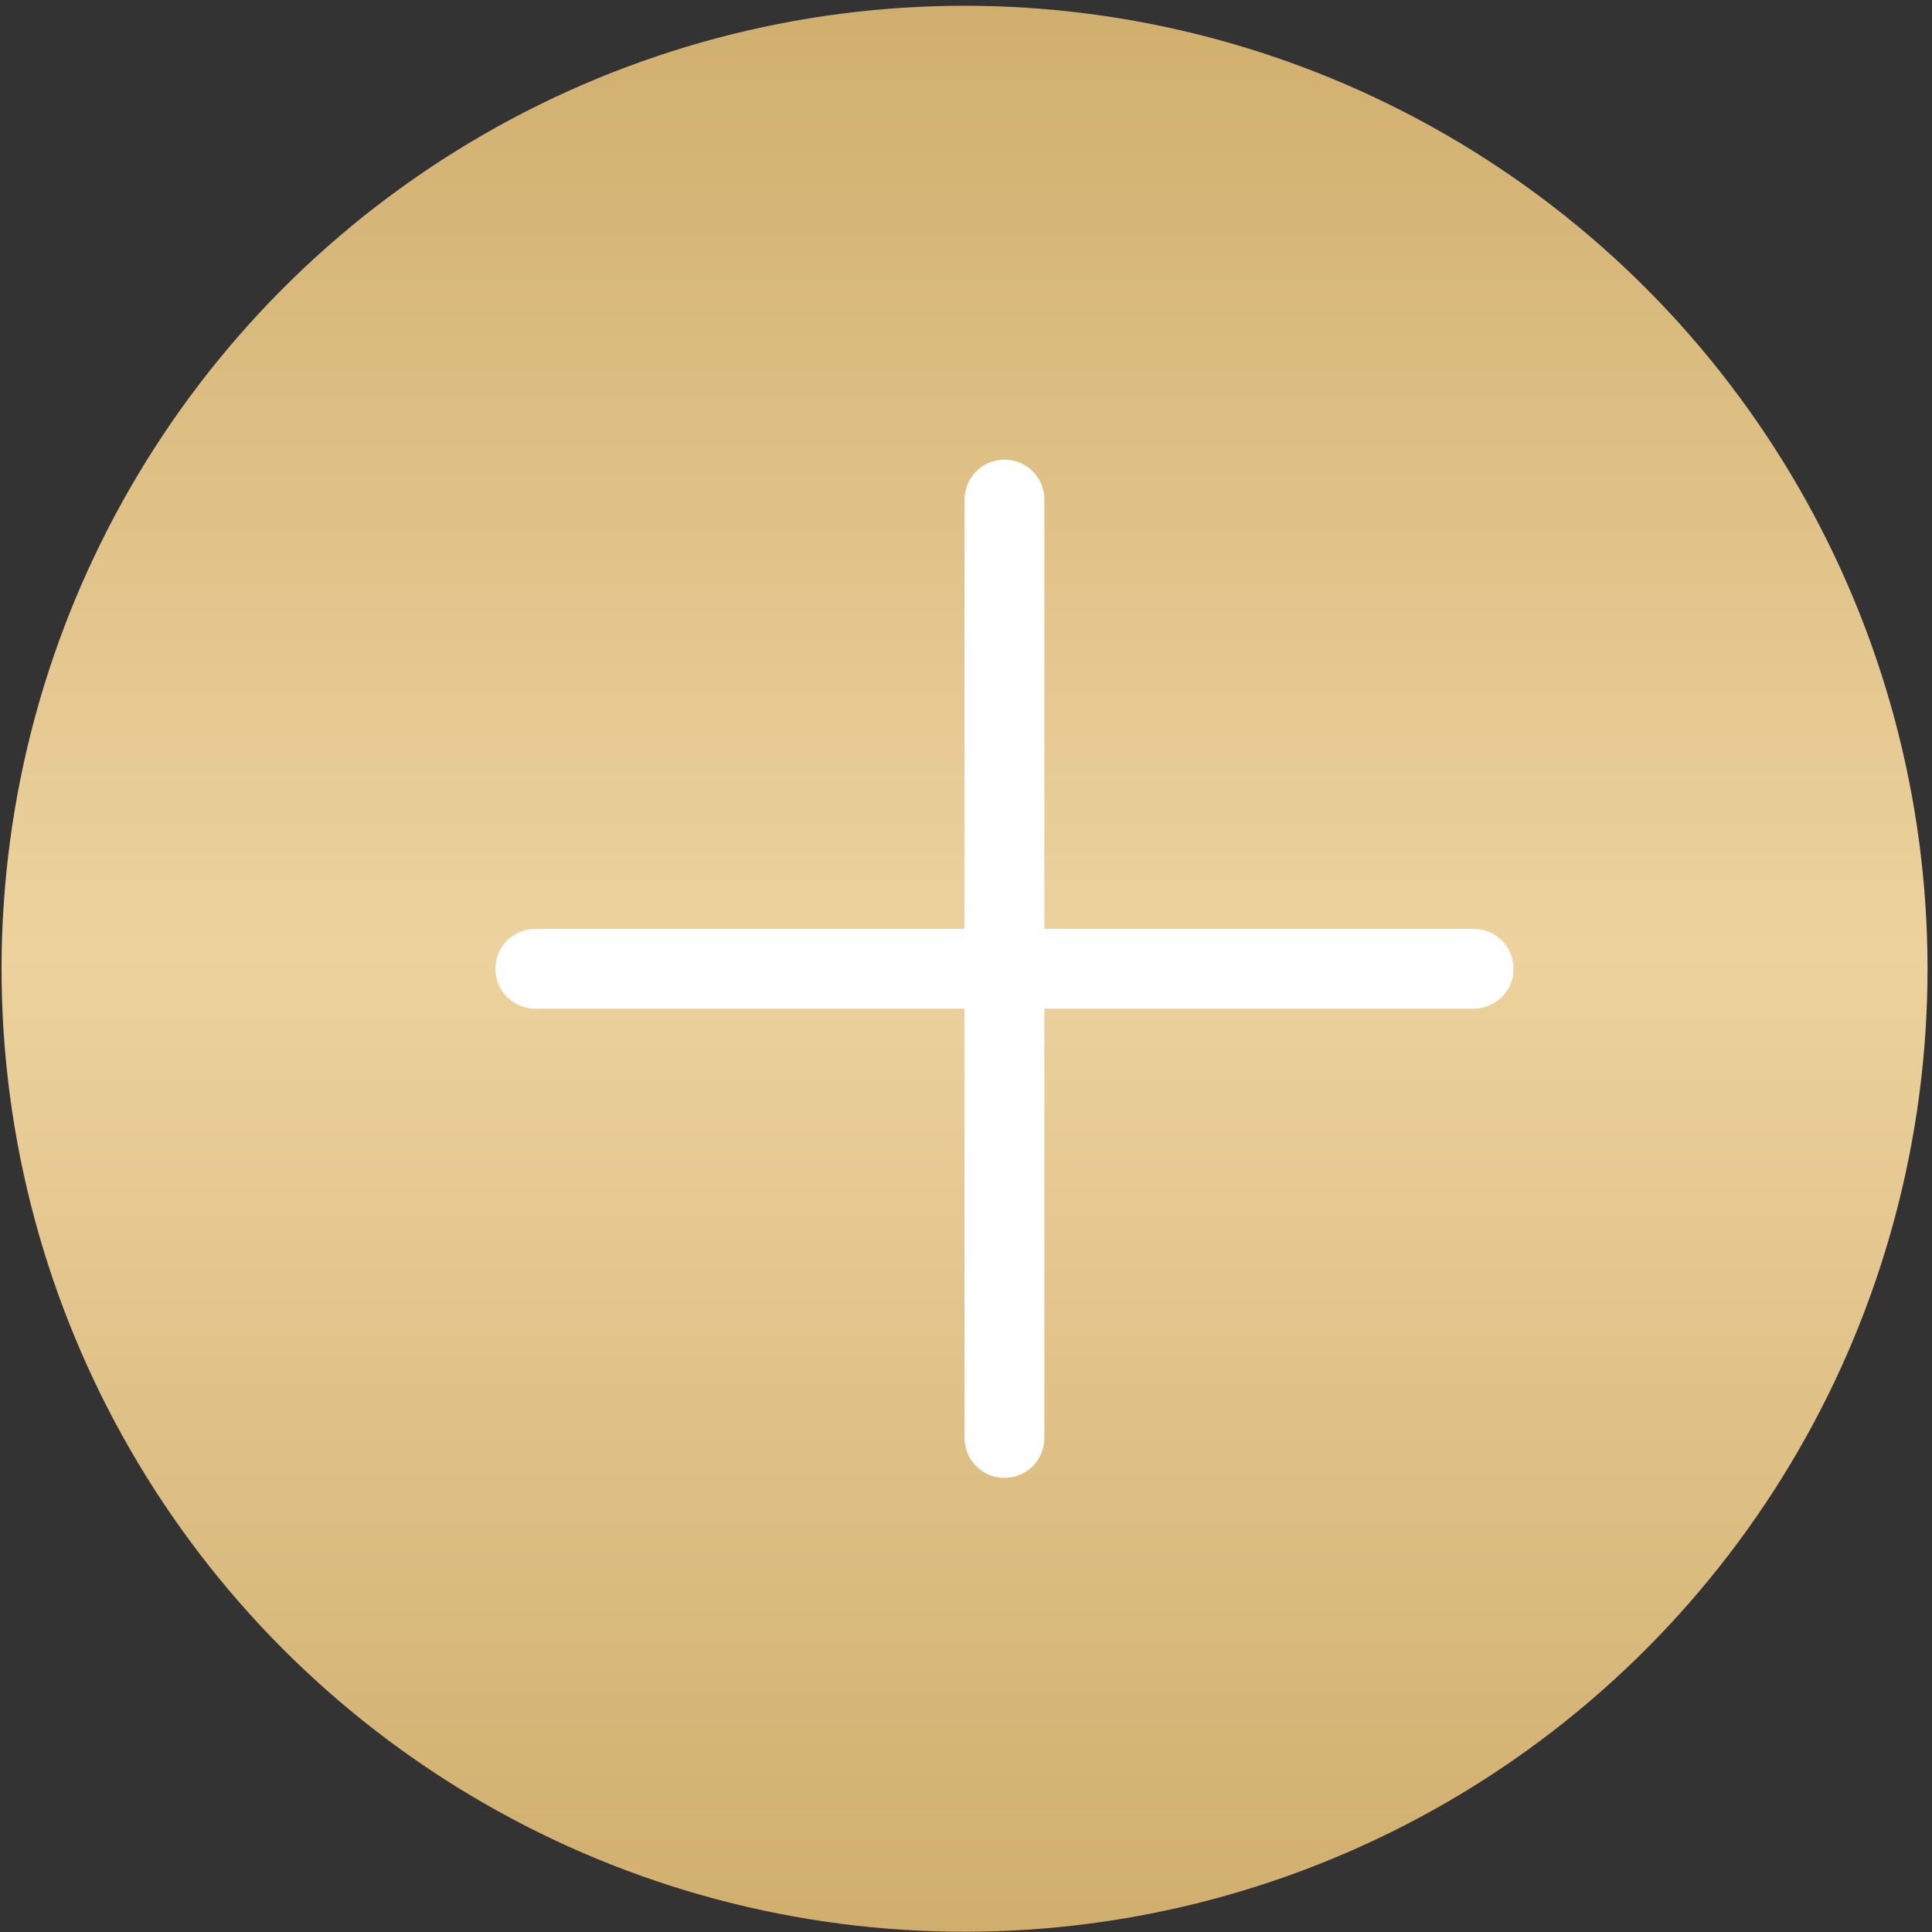 <?xml version="1.0" encoding="UTF-8"?> <svg xmlns="http://www.w3.org/2000/svg" width="321" height="321" viewBox="0 0 321 321" fill="none"><rect x="0" y="0" width="321" height="321" fill="#333333" stroke="none"/><circle cx="160.258" cy="160.958" r="160" fill="url(#paint0_linear_1322_90)"></circle><path d="M82.299 160.957C82.299 157.295 85.268 154.326 88.93 154.326H244.849C248.512 154.326 251.48 157.295 251.48 160.957V160.957C251.48 164.62 248.512 167.588 244.849 167.588H88.93C85.268 167.588 82.299 164.62 82.299 160.957V160.957Z" fill="white"></path><path d="M166.89 76.367C170.552 76.367 173.521 79.335 173.521 82.998L173.521 238.917C173.521 242.579 170.552 245.548 166.89 245.548V245.548C163.228 245.548 160.259 242.579 160.259 238.917L160.259 82.998C160.259 79.335 163.228 76.367 166.89 76.367V76.367Z" fill="white"></path><defs><linearGradient id="paint0_linear_1322_90" x1="160.258" y1="0.958" x2="160.258" y2="320.958" gradientUnits="userSpaceOnUse"><stop stop-color="#D0AF6E"></stop><stop offset="0.49" stop-color="#EDD29D"></stop><stop offset="1" stop-color="#D0AF6E"></stop></linearGradient></defs></svg> 